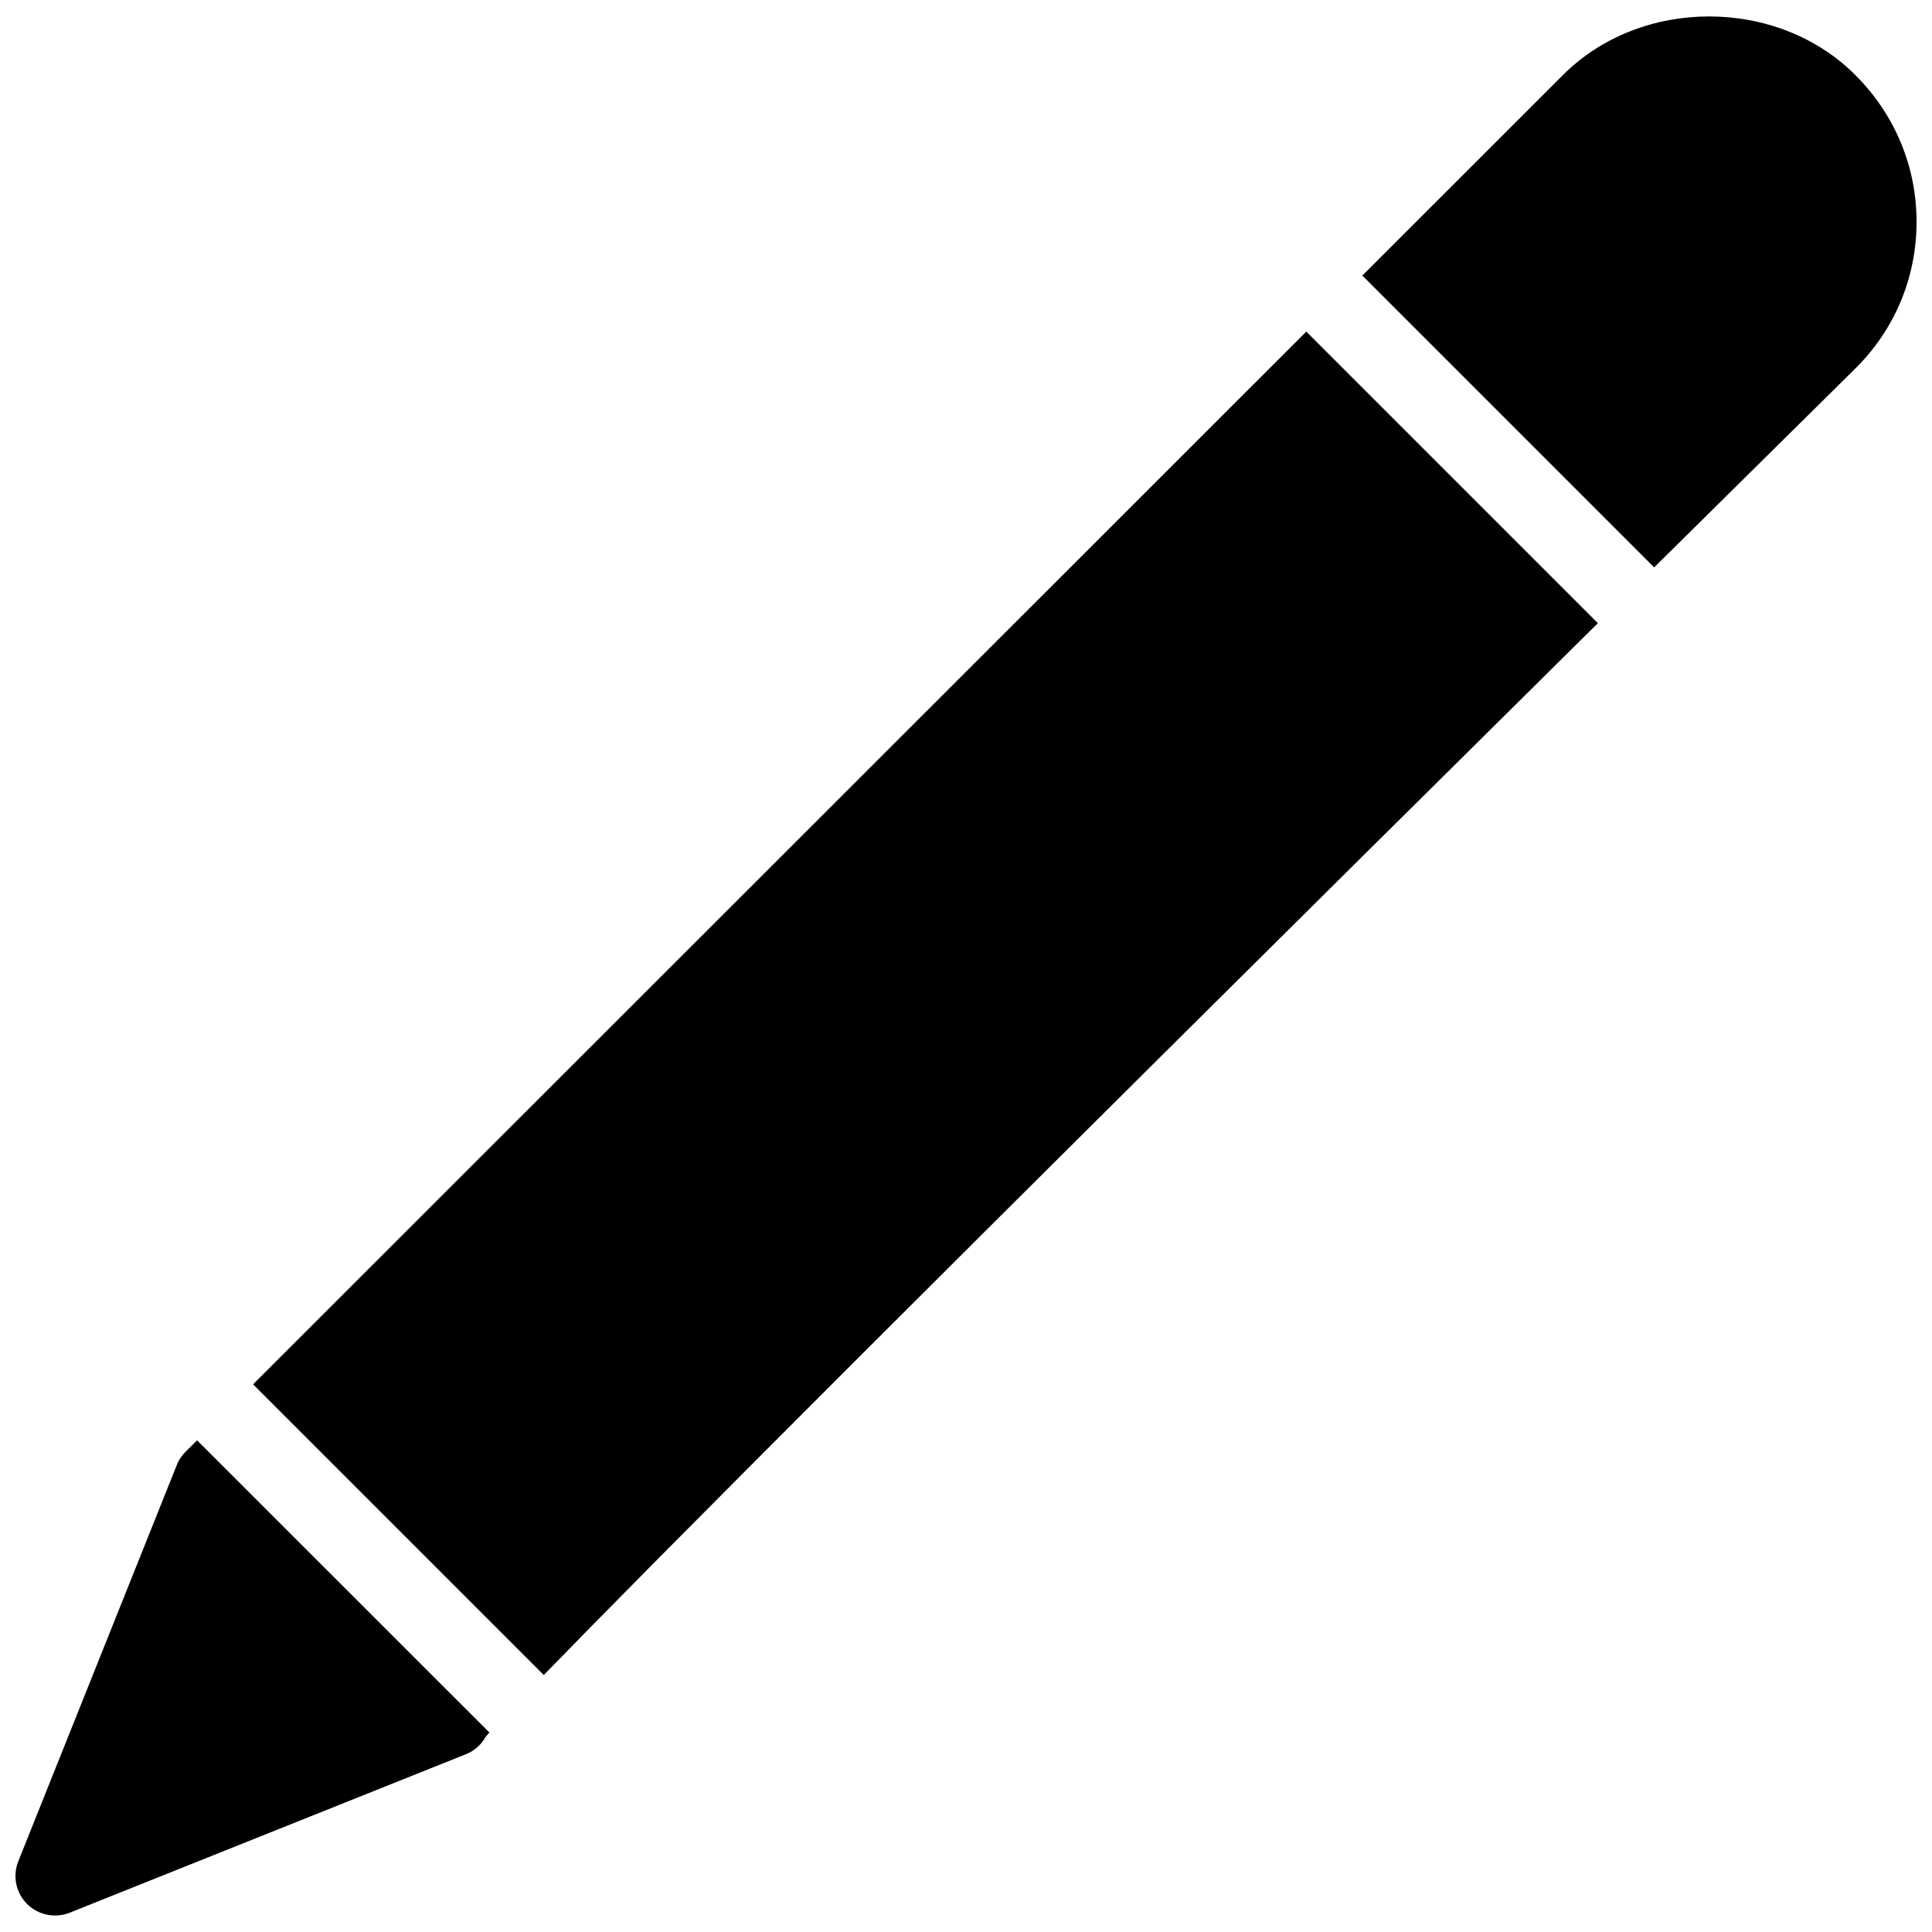 <?xml version="1.0" encoding="UTF-8"?>
<!-- Uploaded to: SVG Repo, www.svgrepo.com, Generator: SVG Repo Mixer Tools -->
<svg width="800px" height="800px" version="1.1" viewBox="144 144 512 512" xmlns="http://www.w3.org/2000/svg">
 <defs>
  <clipPath id="b">
   <path d="m148.09 525h125.91v126.9h-125.91z"/>
  </clipPath>
  <clipPath id="a">
   <path d="m505 148.09h146.9v146.91h-146.9z"/>
  </clipPath>
 </defs>
 <g clip-path="url(#b)">
  <path d="m196.23 525.7-3.086 3.066c-1.008 1.008-1.805 2.203-2.309 3.527l-41.984 104.96c-1.555 3.906-0.652 8.332 2.309 11.316 2.016 2.016 4.703 3.066 7.43 3.066 1.301 0 2.644-0.25 3.906-0.754l104.96-41.984c2.266-0.902 4.137-2.582 5.289-4.68 0.23-0.293 0.566-0.672 0.945-1.09z"/>
 </g>
 <g clip-path="url(#a)">
  <path d="m635.68 163.88c-20.699-20.699-56.785-20.699-77.48 0l-53.172 53.152 77.336 77.336c16.836-16.668 34.594-34.219 53.277-52.668 10.453-10.309 16.223-24.059 16.266-38.73 0.043-14.695-5.668-28.531-16.227-39.09z"/>
 </g>
 <path d="m490.18 231.88-279.11 278.98 77.039 77.039c27.879-28.738 100.64-101.89 279.34-278.75z"/>
</svg>